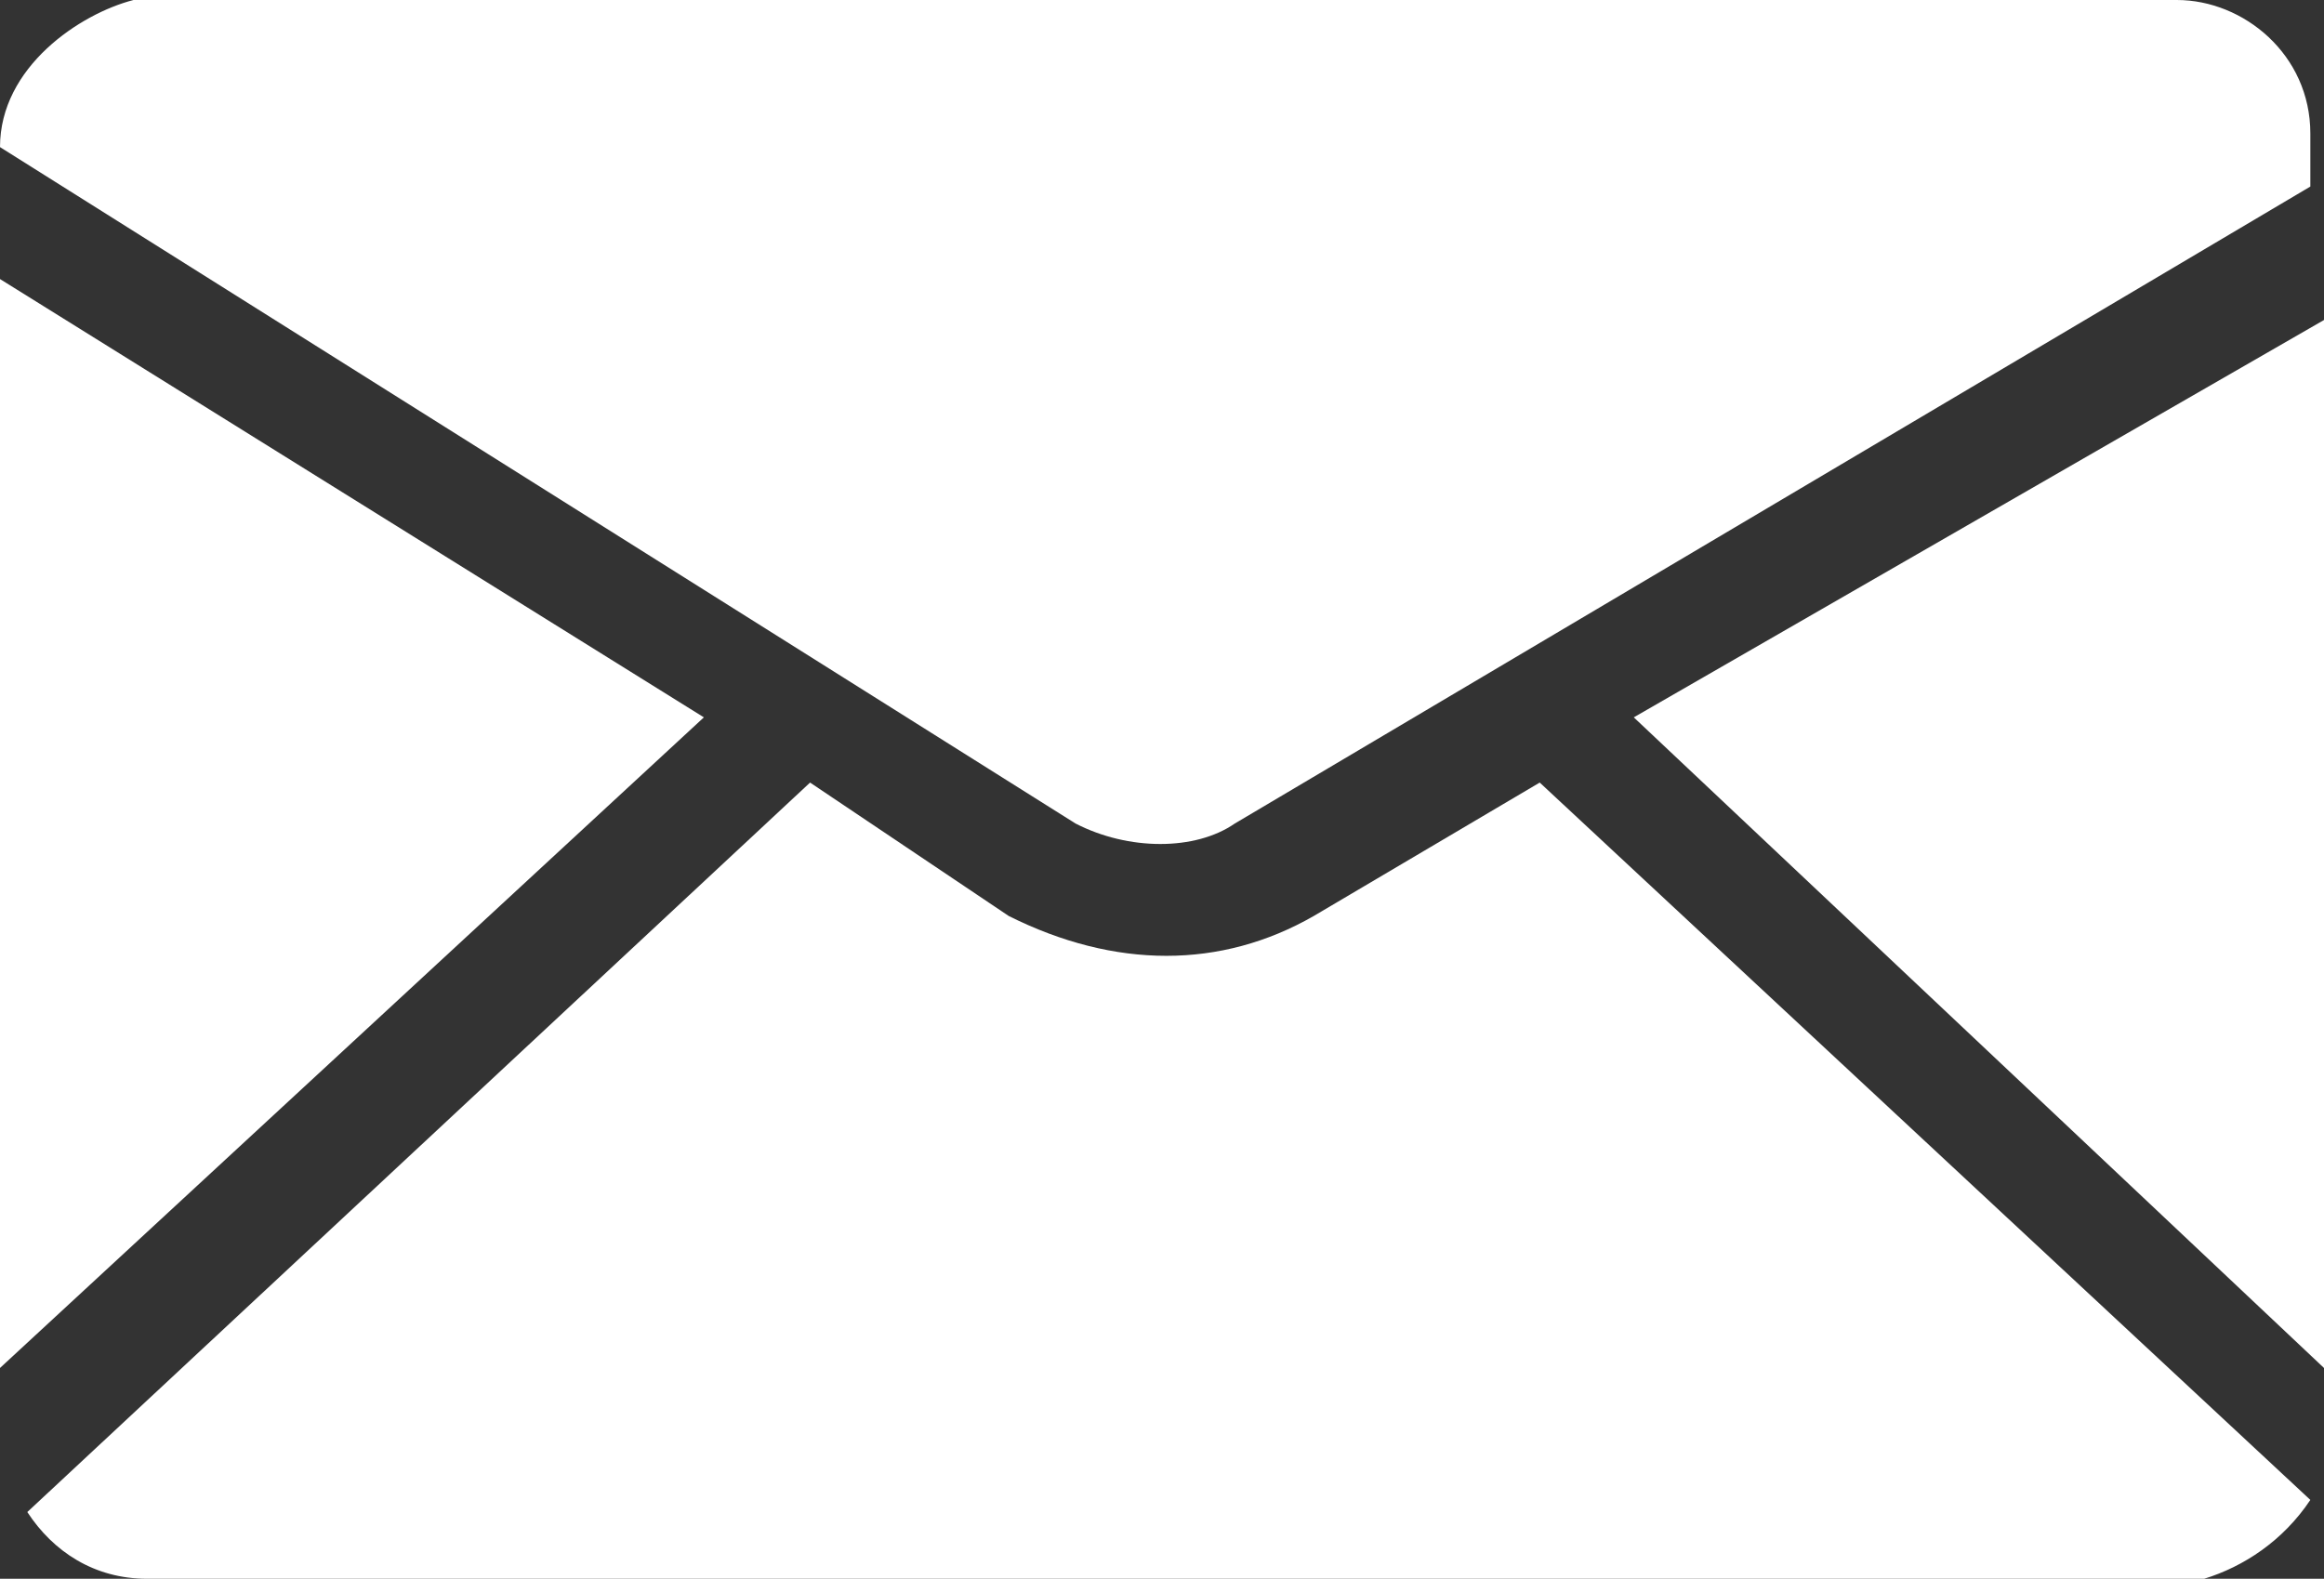 <?xml version="1.0" encoding="utf-8"?>
<!-- Generator: Adobe Illustrator 24.3.0, SVG Export Plug-In . SVG Version: 6.00 Build 0)  -->
<svg version="1.1" id="Layer_1" xmlns="http://www.w3.org/2000/svg" xmlns:xlink="http://www.w3.org/1999/xlink" x="0px" y="0px"
	 viewBox="0 0 153.2 104.1" style="enable-background:new 0 0 153.2 104.1;" xml:space="preserve">
<rect x="0" y="0" width="153.2" height="104.1" fill="#333333" stroke="none"/>
<style type="text/css">
	.st0{fill-rule:evenodd;clip-rule:evenodd;fill:#FFFFFF;}
</style>
<g>
	<path class="st0" d="M152.3,98.9l-50.8-47.3l-14.9,8.8c-6.1,3.5-13.1,3.5-20.1,0l-13.1-8.8L1.8,99.7c1.7,2.6,4.4,4.4,7.9,4.4h135.6
		C147.9,103.3,150.5,101.6,152.3,98.9z"/>
	<polygon class="st0" points="0,18.4 0,90.2 46.4,47.3 	"/>
	<path class="st0" d="M0,9.7l70.9,44.6c3.5,1.8,7.9,1.8,10.5,0l70.9-42V8.8c0-5.2-4.4-8.8-8.8-8.8H8.8C5.3,0.9,0,4.4,0,9.7L0,9.7z"
		/>
	<polygon class="st0" points="153.2,90.2 153.2,21.1 107.7,47.3 	"/>
</g>
</svg>
